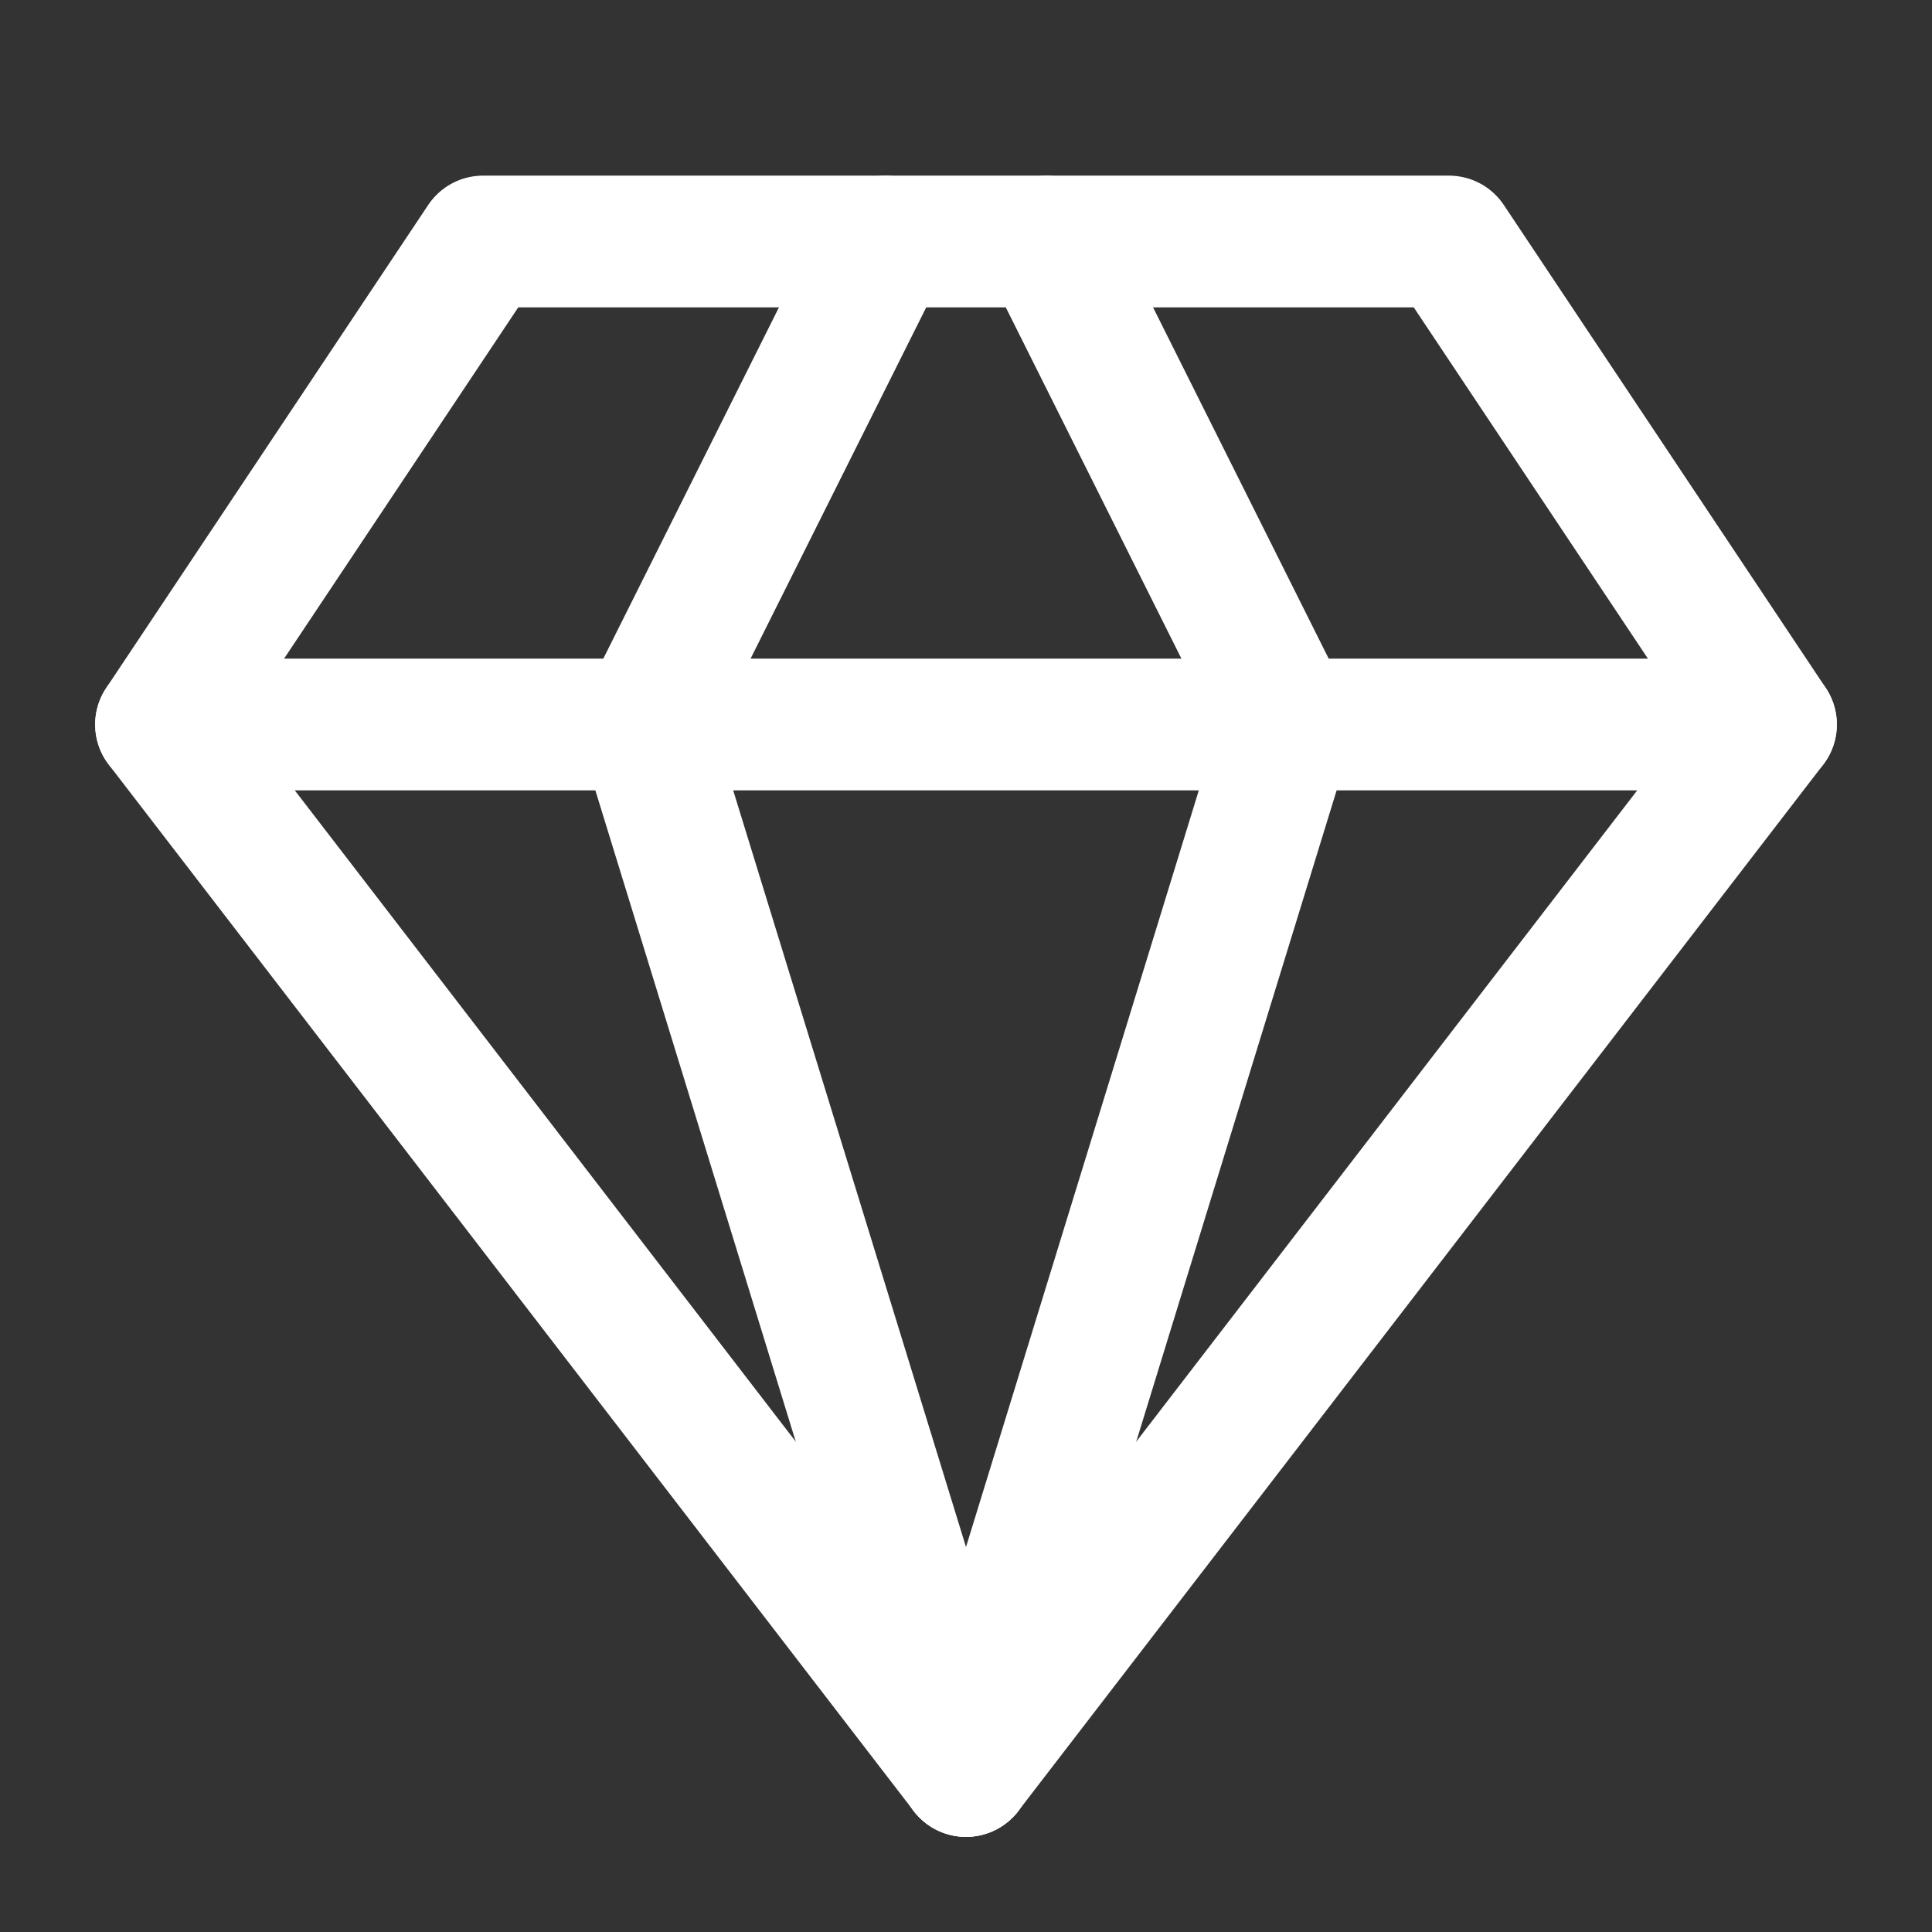 <svg width="44" height="44" viewBox="0 0 44 44" fill="none" xmlns="http://www.w3.org/2000/svg">
<rect x="0" y="0" width="44" height="44" fill="#333333" stroke="none"/>
<g id="gem">
<path id="Vector" d="M11 5.5H33L40.333 16.5L22 40.333L3.667 16.5L11 5.5Z" stroke="white" stroke-width="3" stroke-linecap="round" stroke-linejoin="round"/>
<path id="Vector_2" d="M22 40.333L29.333 16.5L23.833 5.5" stroke="white" stroke-width="3" stroke-linecap="round" stroke-linejoin="round"/>
<path id="Vector_3" d="M22 40.333L14.667 16.5L20.167 5.5" stroke="white" stroke-width="3" stroke-linecap="round" stroke-linejoin="round"/>
<path id="Vector_4" d="M3.667 16.5H40.333" stroke="white" stroke-width="3" stroke-linecap="round" stroke-linejoin="round"/>
</g>
</svg>
